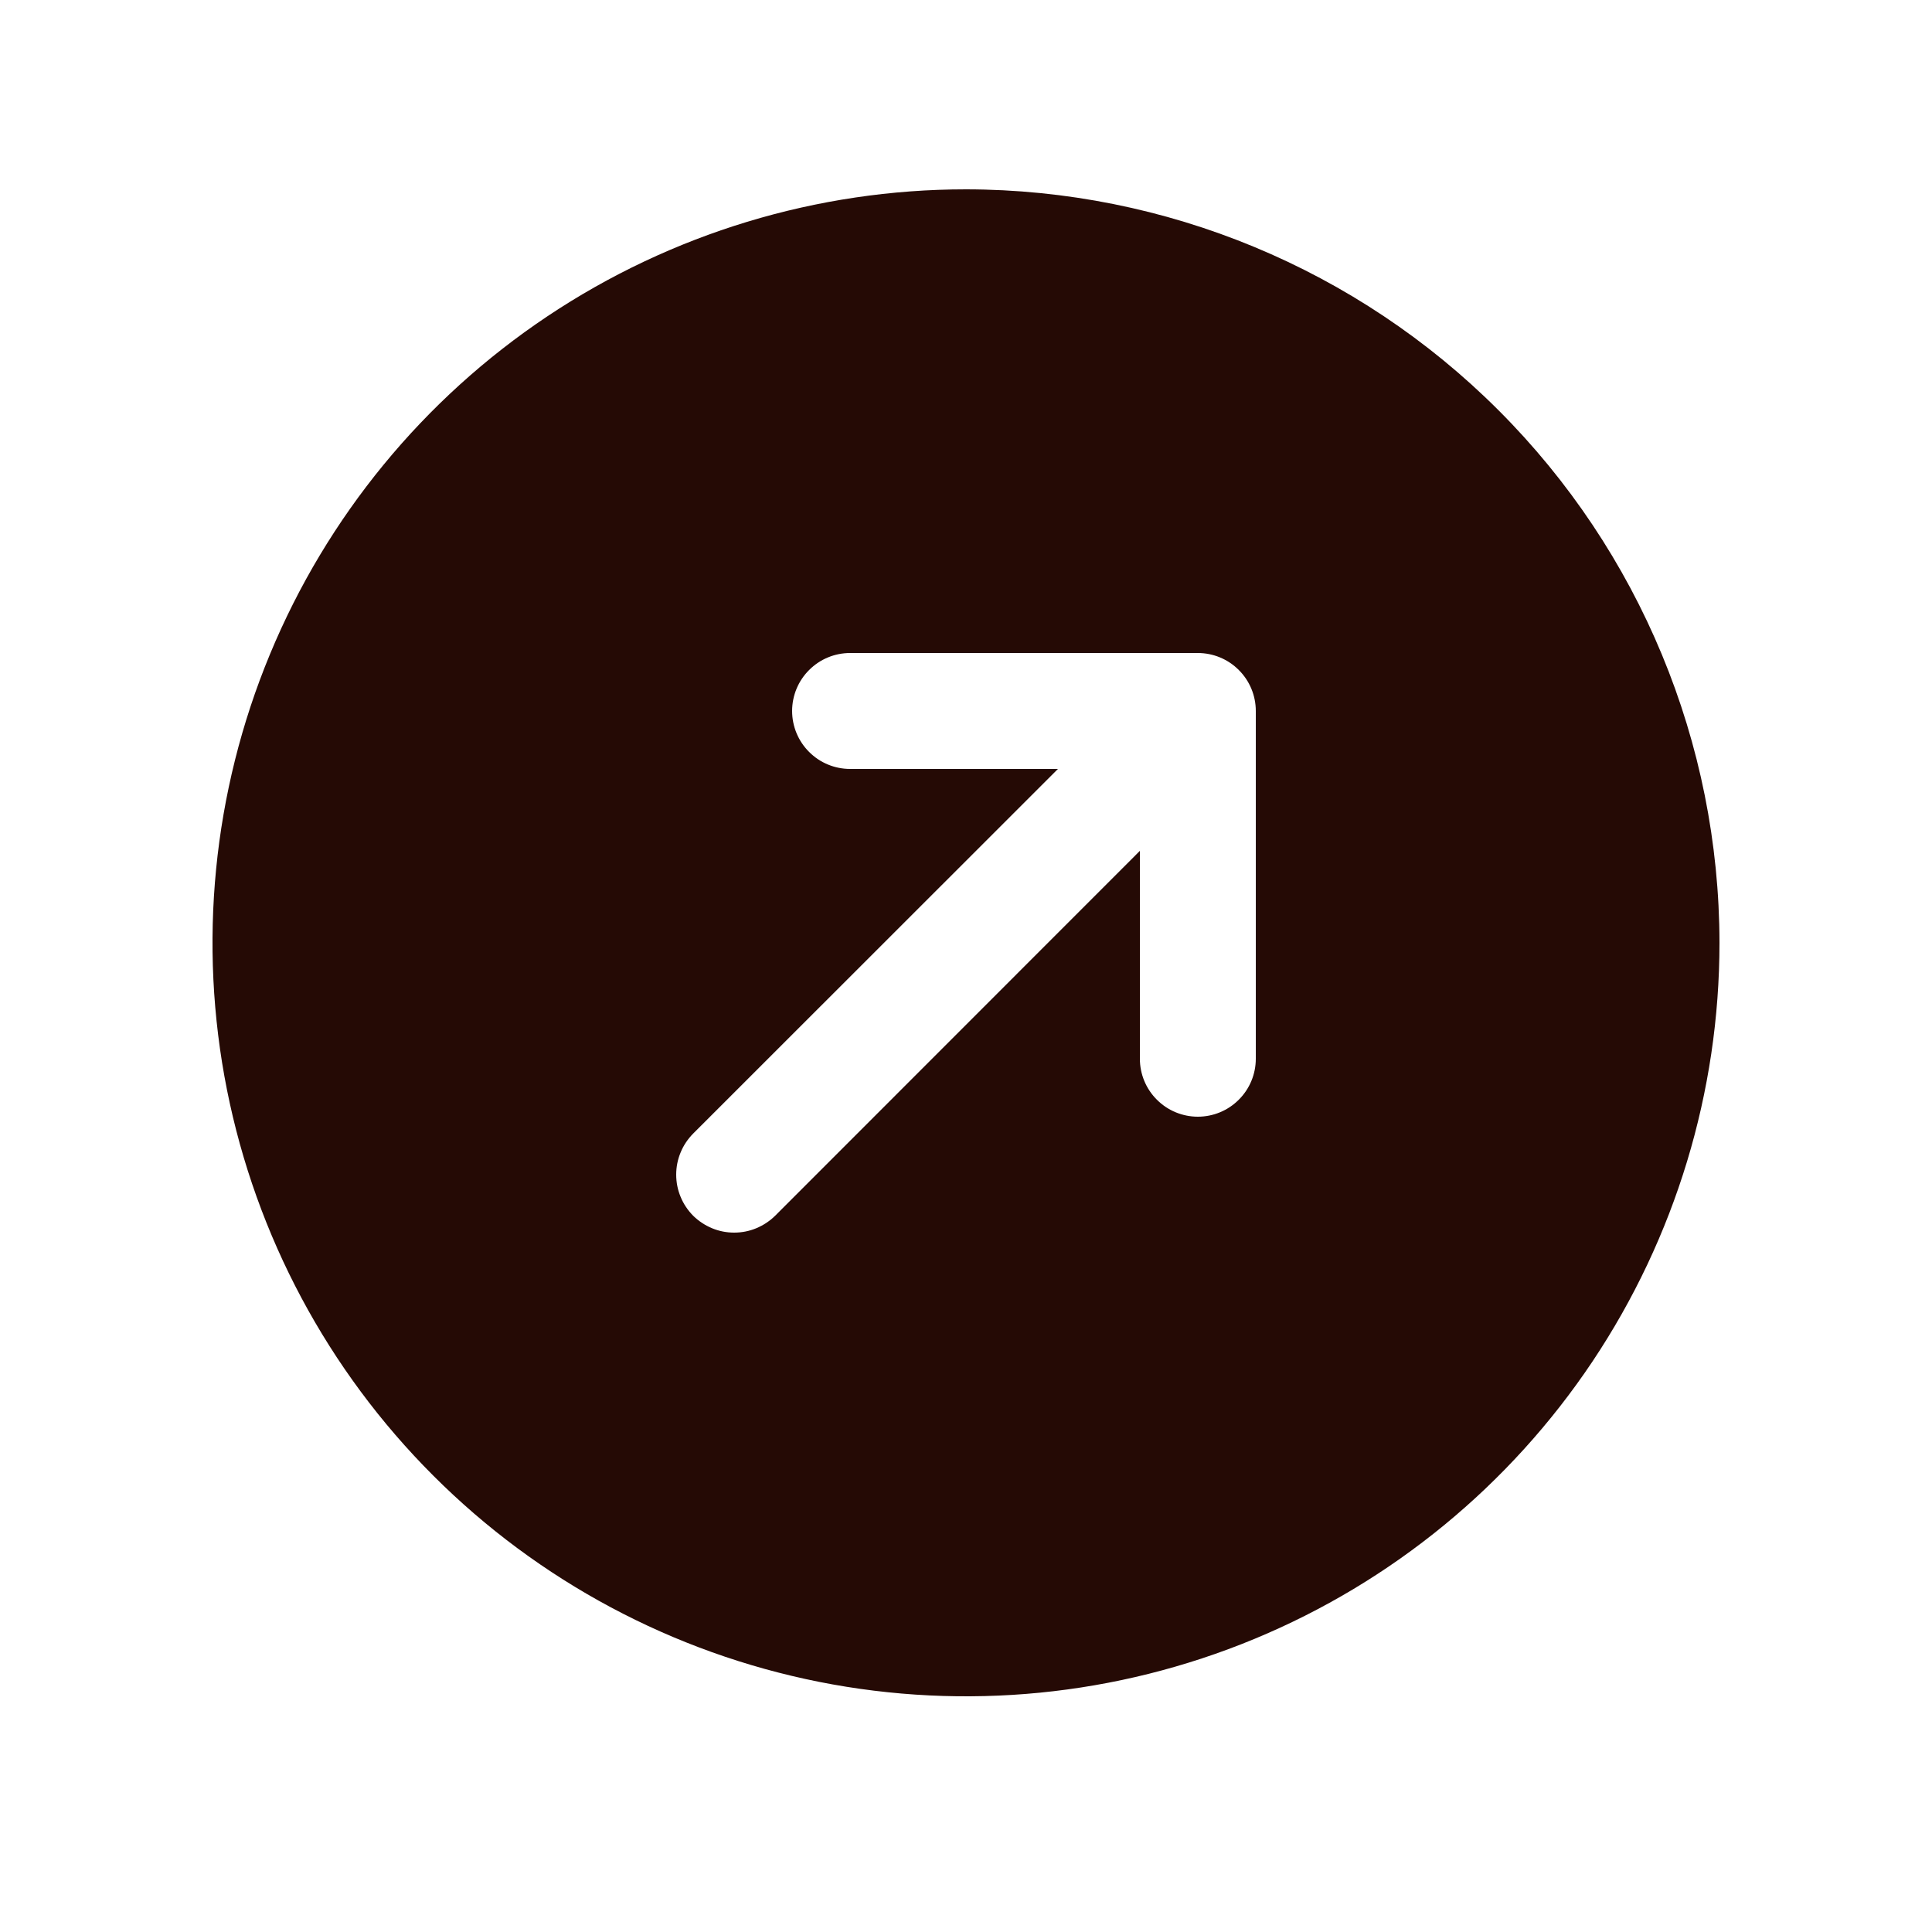 <svg width="25" height="25" viewBox="0 0 25 25" fill="none" xmlns="http://www.w3.org/2000/svg">
<path d="M12.5 2.45C10.572 2.45 8.687 3.022 7.083 4.093C5.48 5.164 4.23 6.687 3.492 8.469C2.754 10.25 2.561 12.211 2.937 14.102C3.314 15.993 4.242 17.731 5.606 19.094C6.969 20.458 8.707 21.386 10.598 21.763C12.489 22.139 14.45 21.946 16.231 21.208C18.013 20.47 19.535 19.22 20.607 17.617C21.678 16.013 22.25 14.128 22.25 12.2C22.247 9.615 21.219 7.137 19.391 5.309C17.563 3.481 15.085 2.453 12.5 2.45ZM16.25 13.7C16.25 13.899 16.171 14.09 16.03 14.23C15.89 14.371 15.699 14.45 15.5 14.45C15.301 14.45 15.11 14.371 14.97 14.23C14.829 14.09 14.75 13.899 14.75 13.7V11.01L10.031 15.731C9.961 15.8 9.878 15.855 9.787 15.893C9.696 15.931 9.599 15.95 9.5 15.95C9.401 15.95 9.304 15.931 9.213 15.893C9.122 15.855 9.039 15.8 8.969 15.731C8.9 15.661 8.844 15.578 8.807 15.487C8.769 15.396 8.75 15.299 8.75 15.2C8.75 15.101 8.769 15.004 8.807 14.913C8.844 14.822 8.9 14.739 8.969 14.669L13.69 9.95H11C10.801 9.95 10.61 9.871 10.47 9.73C10.329 9.59 10.25 9.399 10.25 9.2C10.25 9.001 10.329 8.81 10.47 8.67C10.61 8.529 10.801 8.45 11 8.45H15.5C15.699 8.45 15.89 8.529 16.03 8.67C16.171 8.81 16.25 9.001 16.25 9.2V13.7Z" fill="#250A05"/>
</svg>
